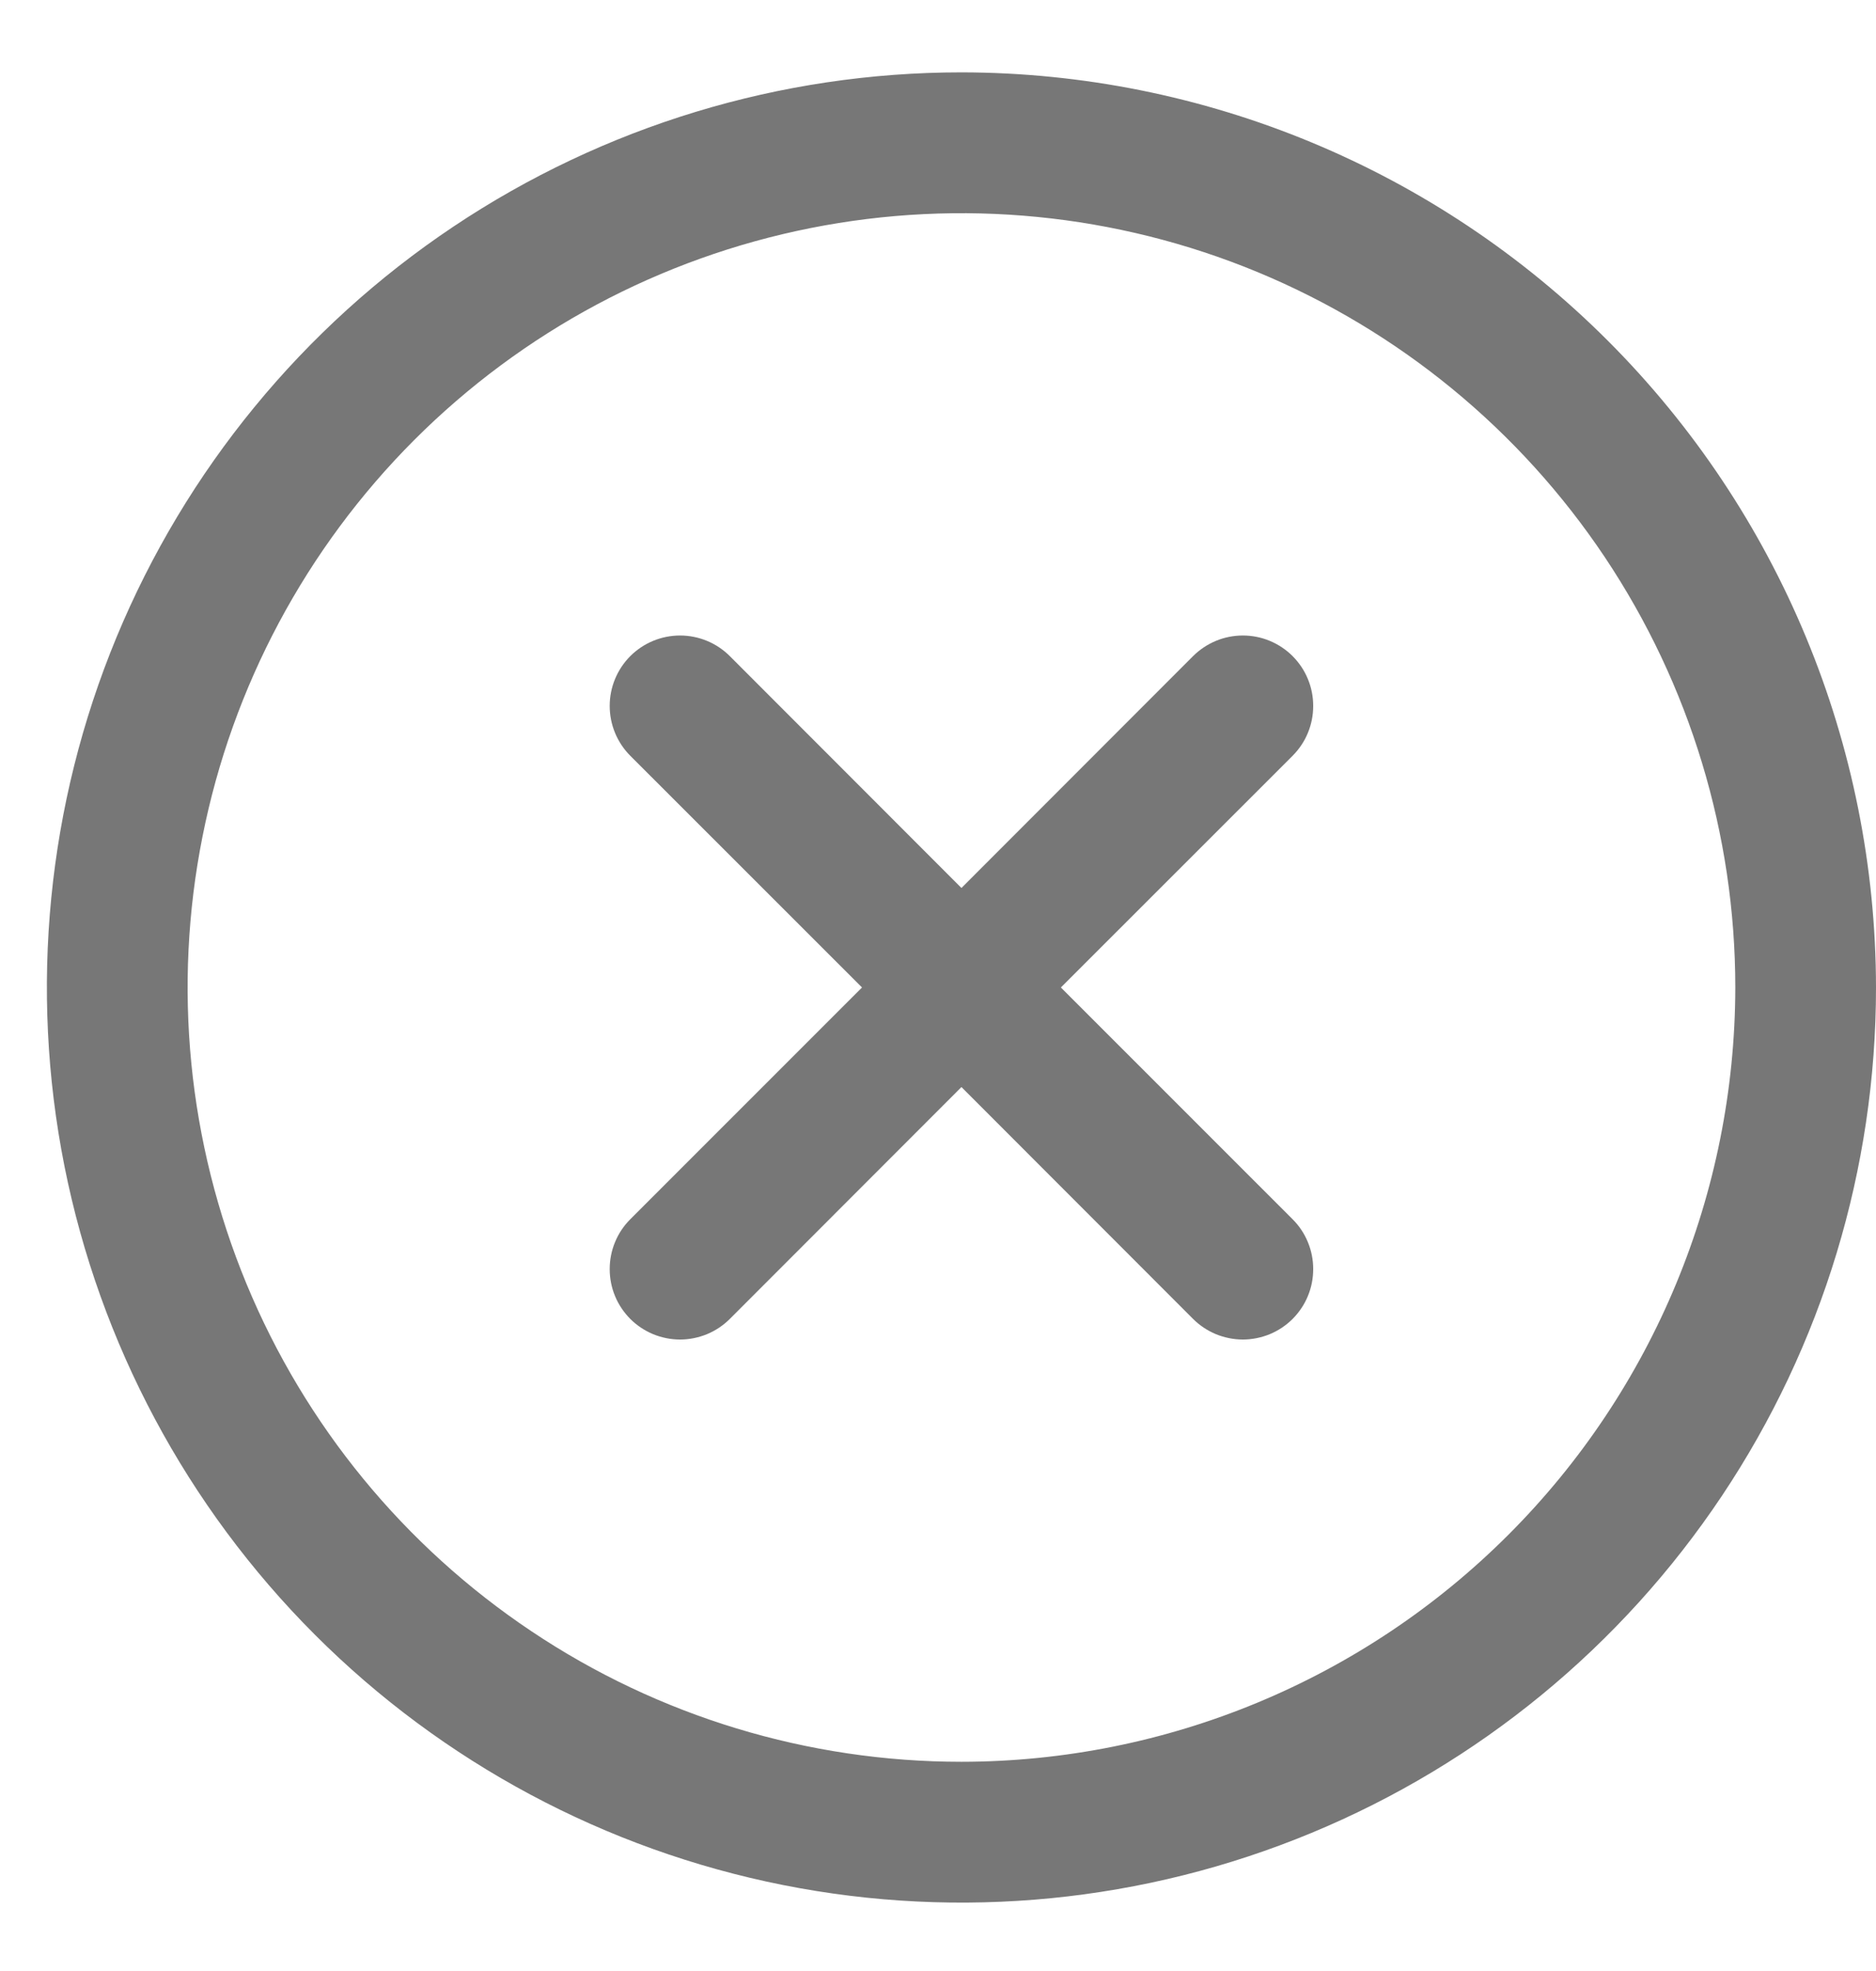 <svg width="20" height="21" viewBox="0 0 20 21" fill="none" xmlns="http://www.w3.org/2000/svg">
<path d="M13.781 8.052L11.31 10.521L13.781 12.991C13.85 13.06 13.906 13.143 13.943 13.234C13.981 13.325 14 13.423 14 13.521C14 13.62 13.981 13.718 13.943 13.809C13.906 13.9 13.85 13.982 13.781 14.052C13.711 14.122 13.628 14.177 13.537 14.215C13.446 14.252 13.348 14.272 13.25 14.272C13.152 14.272 13.054 14.252 12.963 14.215C12.872 14.177 12.789 14.122 12.719 14.052L10.25 11.582L7.781 14.052C7.711 14.122 7.628 14.177 7.537 14.215C7.446 14.252 7.349 14.272 7.25 14.272C7.151 14.272 7.054 14.252 6.963 14.215C6.872 14.177 6.789 14.122 6.719 14.052C6.65 13.982 6.594 13.9 6.557 13.809C6.519 13.718 6.5 13.62 6.5 13.521C6.5 13.423 6.519 13.325 6.557 13.234C6.594 13.143 6.65 13.06 6.719 12.991L9.19 10.521L6.719 8.052C6.579 7.911 6.5 7.721 6.5 7.521C6.5 7.322 6.579 7.132 6.719 6.991C6.86 6.85 7.051 6.771 7.25 6.771C7.449 6.771 7.64 6.85 7.781 6.991L10.25 9.461L12.719 6.991C12.789 6.921 12.872 6.866 12.963 6.828C13.054 6.79 13.152 6.771 13.25 6.771C13.348 6.771 13.446 6.79 13.537 6.828C13.628 6.866 13.711 6.921 13.781 6.991C13.85 7.061 13.906 7.143 13.943 7.234C13.981 7.325 14 7.423 14 7.521C14 7.62 13.981 7.718 13.943 7.809C13.906 7.9 13.85 7.982 13.781 8.052ZM20 10.521C20 12.45 19.428 14.335 18.357 15.938C17.285 17.542 15.763 18.791 13.981 19.529C12.2 20.267 10.239 20.46 8.348 20.084C6.457 19.708 4.719 18.779 3.356 17.416C1.992 16.052 1.064 14.315 0.687 12.424C0.311 10.532 0.504 8.572 1.242 6.79C1.98 5.009 3.23 3.486 4.833 2.415C6.437 1.343 8.322 0.771 10.25 0.771C12.835 0.774 15.313 1.802 17.141 3.63C18.969 5.458 19.997 7.936 20 10.521ZM18.5 10.521C18.5 8.89 18.016 7.295 17.11 5.938C16.203 4.581 14.915 3.524 13.407 2.899C11.9 2.275 10.241 2.112 8.641 2.43C7.04 2.748 5.57 3.534 4.416 4.688C3.263 5.842 2.477 7.312 2.159 8.912C1.84 10.512 2.004 12.171 2.628 13.679C3.252 15.186 4.31 16.475 5.667 17.381C7.023 18.288 8.618 18.771 10.25 18.771C12.437 18.769 14.534 17.899 16.081 16.352C17.628 14.806 18.497 12.709 18.5 10.521Z" fill="#777777"/>
</svg>
